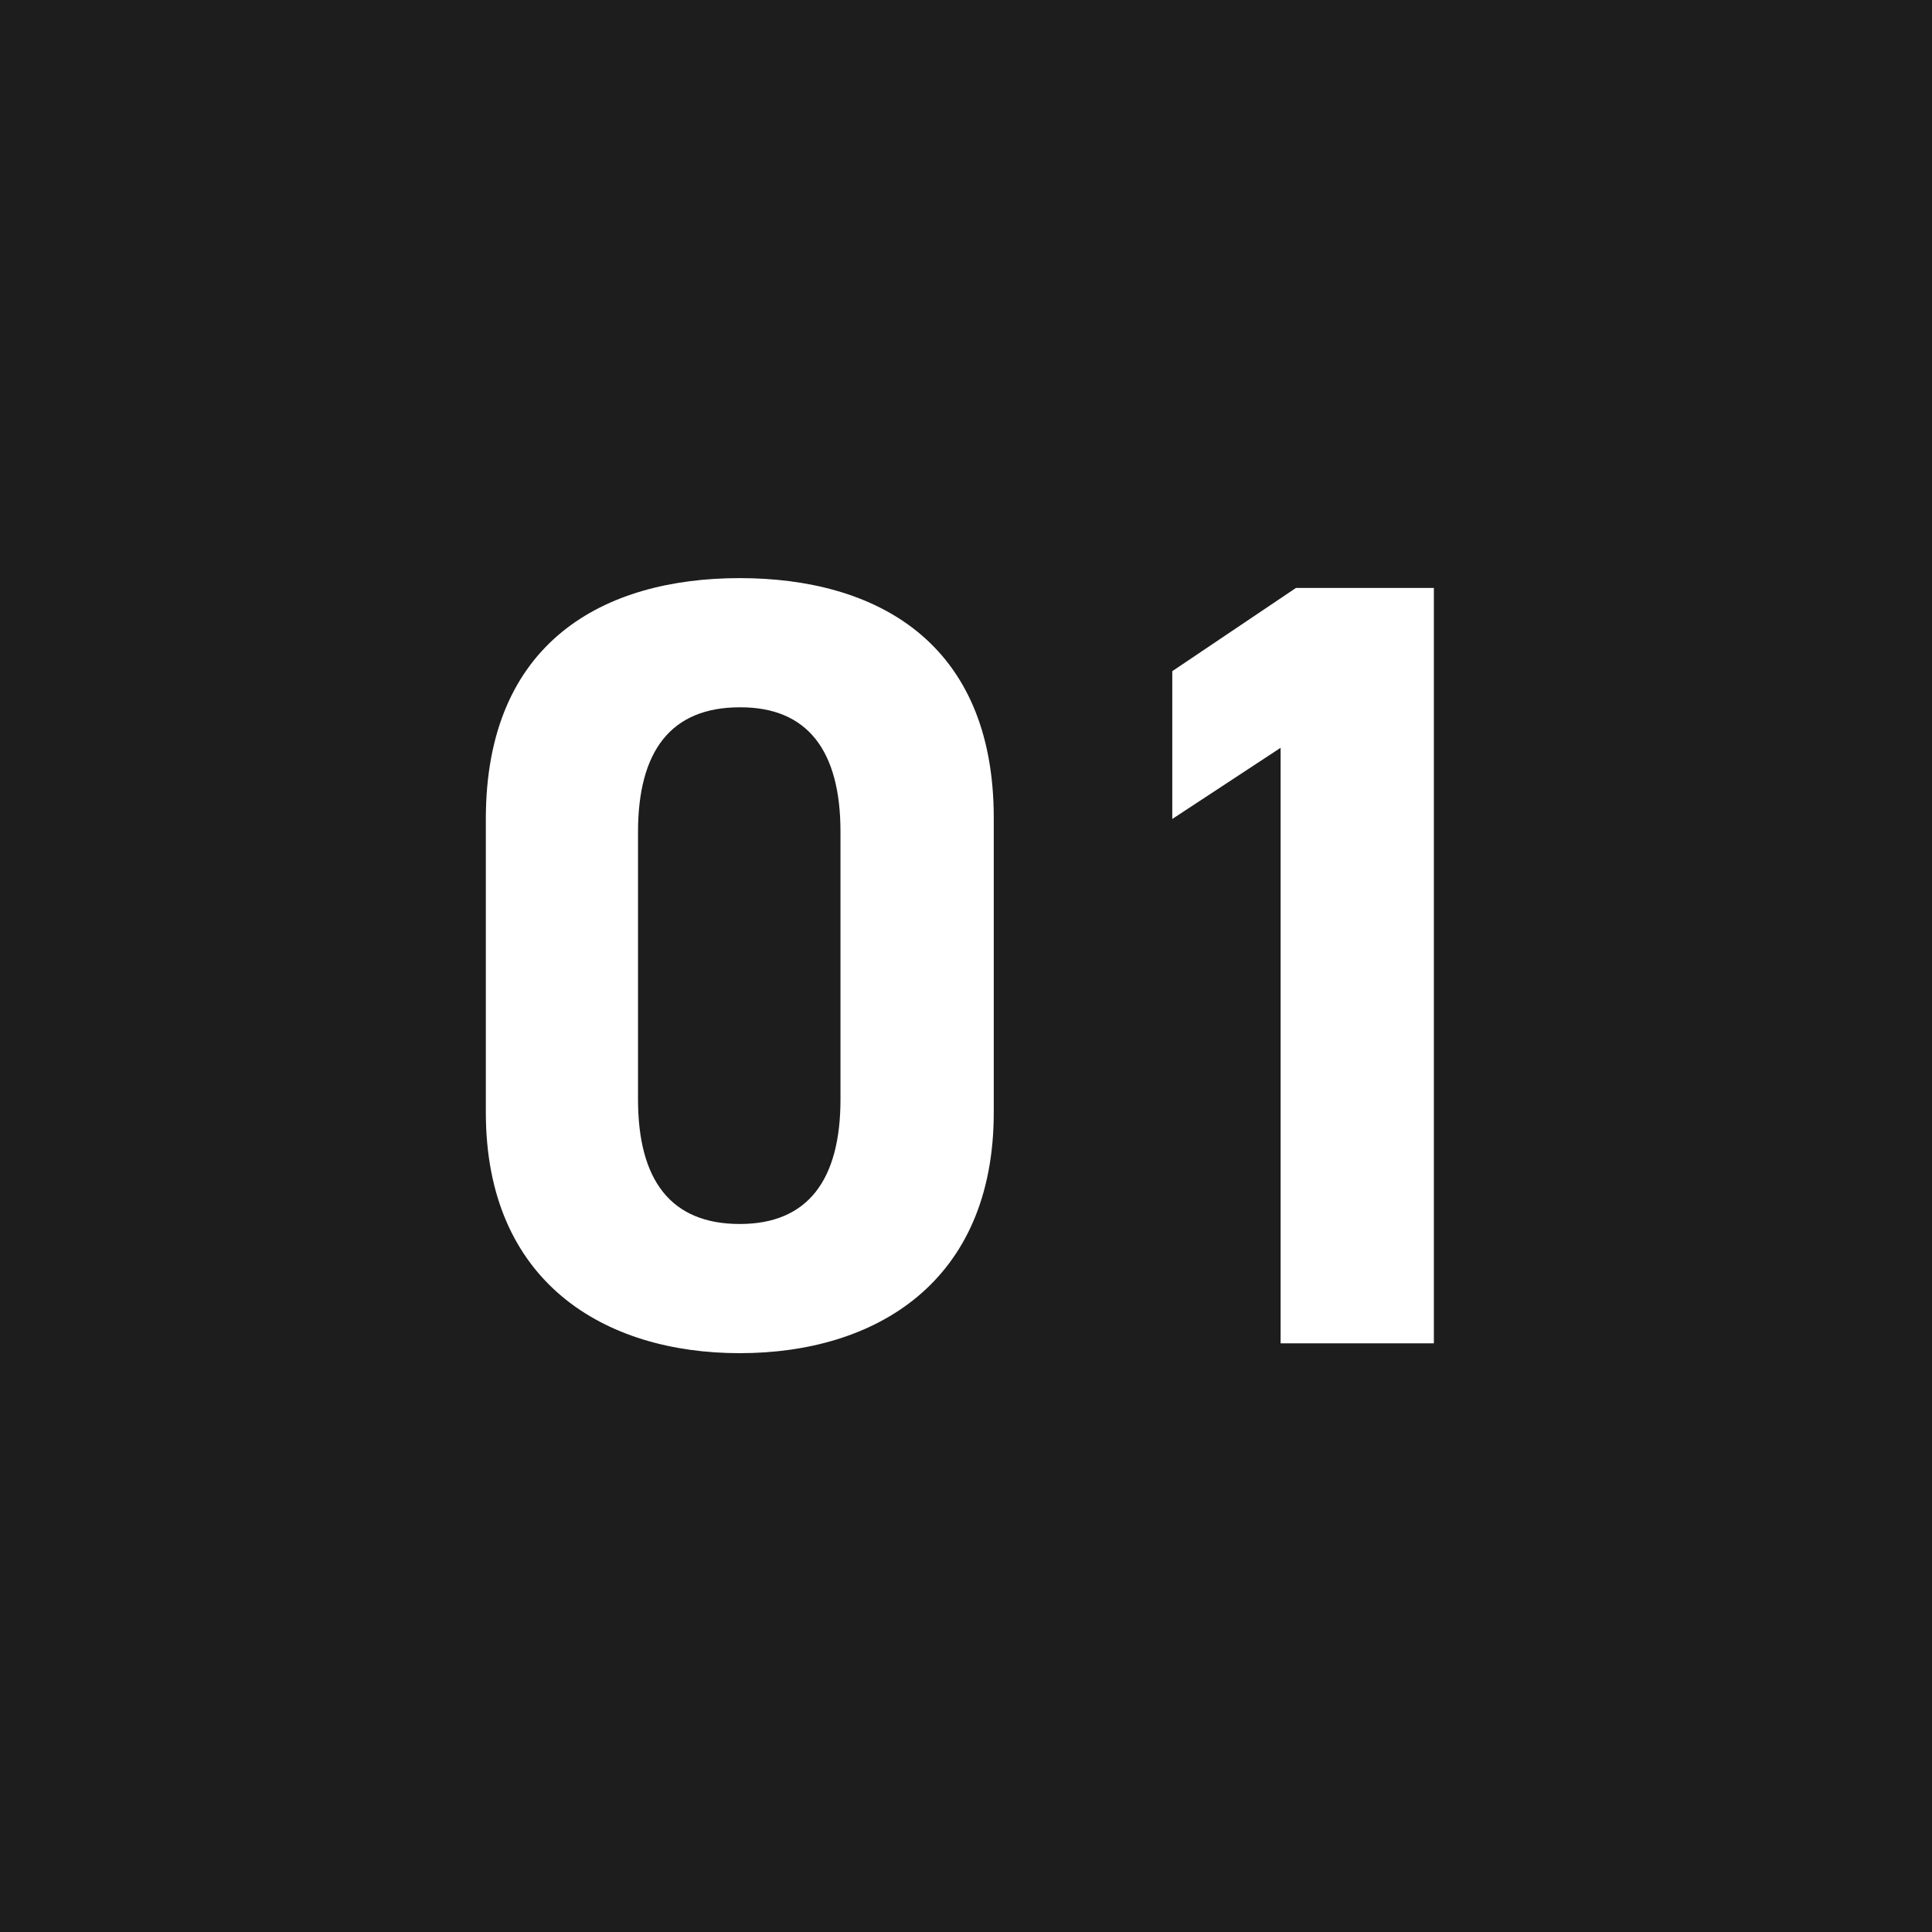 <svg id="グループ_9" data-name="グループ 9" xmlns="http://www.w3.org/2000/svg" width="30" height="30" viewBox="0 0 30 30">
  <defs>
    <style>
      .cls-1 {
        fill: #1d1d1d;
      }

      .cls-2 {
        fill: #fff;
        fill-rule: evenodd;
      }
    </style>
  </defs>
  <rect id="長方形_1221" data-name="長方形 1221" class="cls-1" width="30" height="30"/>
  <path id="_01" data-name="01" class="cls-2" d="M295.431,831.7c0-2.737-1.836-3.723-3.944-3.723s-3.943.986-3.943,3.74v4.556c0,2.634,1.836,3.739,3.943,3.739s3.944-1.1,3.944-3.739V831.7Zm-2.38.221v4.148c0,1.258-.51,1.937-1.564,1.937-1.071,0-1.58-.679-1.58-1.937v-4.148c0-1.258.509-1.938,1.58-1.938C292.541,829.978,293.051,830.658,293.051,831.916Zm9.214-3.791h-2.142l-1.92,1.292v2.295l1.682-1.105v9.247h2.38V828.125Z" transform="translate(-280 -819)"/>
</svg>
